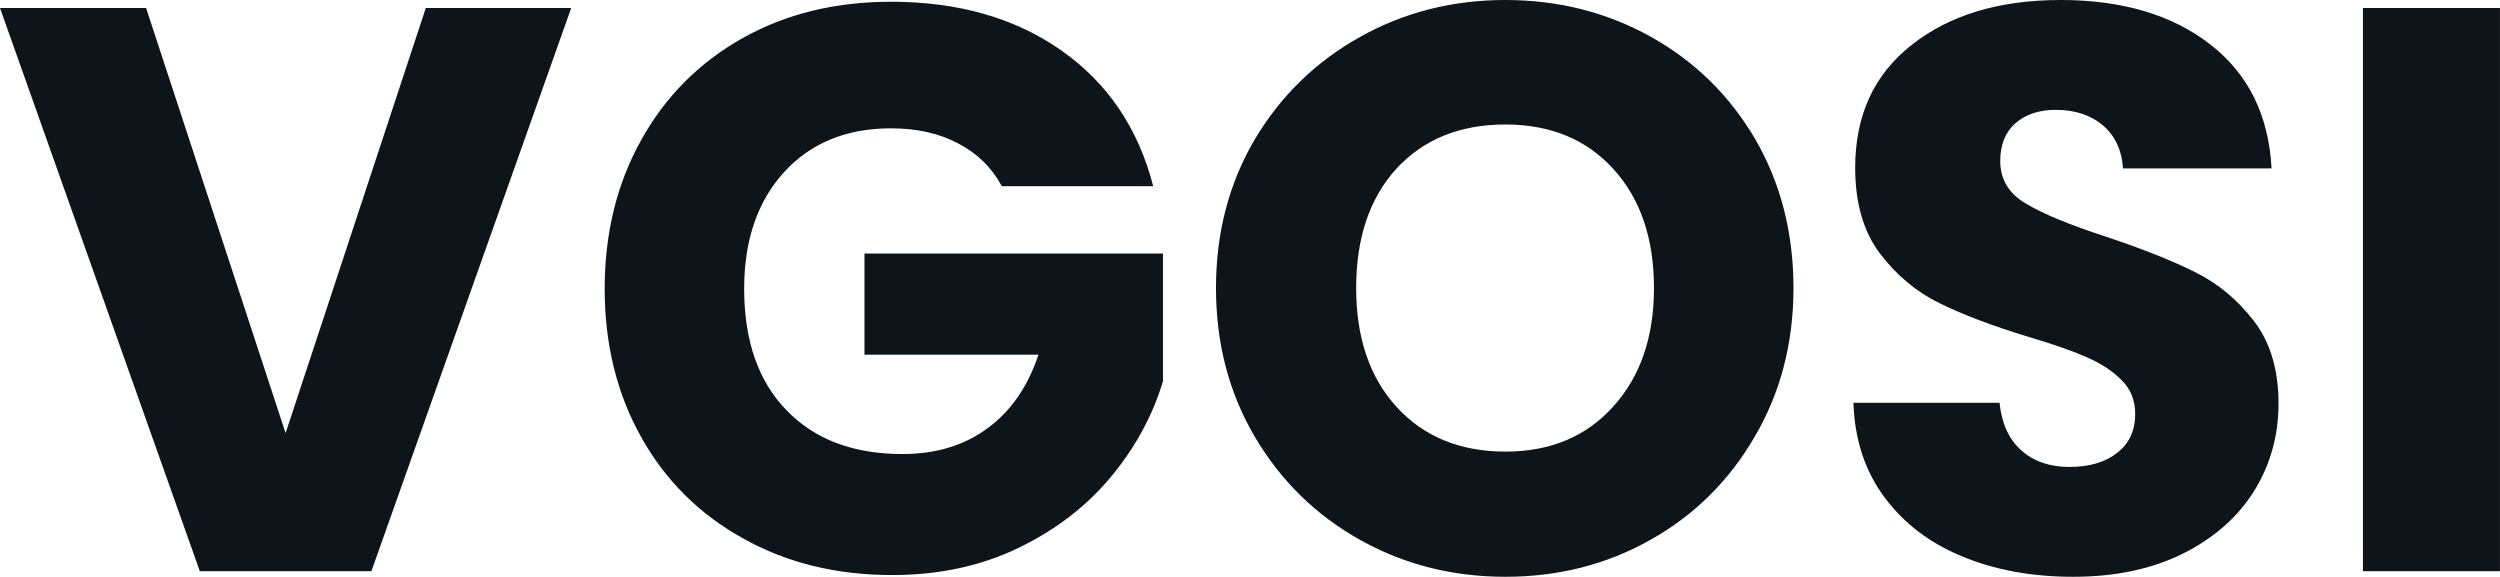 <svg fill="#0d141a" viewBox="0 0 71.691 16.537" height="100%" width="100%" xmlns="http://www.w3.org/2000/svg"><path preserveAspectRatio="none" d="M12.21 0.23L16.38 0.23L10.65 16.38L5.73 16.38L0 0.23L4.19 0.23L8.19 12.42L12.21 0.23ZM33.07 5.34L28.73 5.34Q28.29 4.53 27.47 4.11Q26.66 3.68 25.55 3.68L25.55 3.68Q23.64 3.68 22.49 4.93Q21.34 6.19 21.34 8.28L21.34 8.28Q21.34 10.51 22.55 11.76Q23.76 13.02 25.88 13.02L25.88 13.02Q27.32 13.02 28.32 12.28Q29.32 11.55 29.78 10.17L29.78 10.17L24.79 10.17L24.79 7.27L33.35 7.27L33.35 10.93Q32.91 12.40 31.87 13.66Q30.82 14.93 29.21 15.71Q27.60 16.49 25.58 16.49L25.58 16.49Q23.18 16.49 21.31 15.44Q19.43 14.40 18.39 12.54Q17.34 10.67 17.34 8.28L17.34 8.28Q17.34 5.89 18.39 4.01Q19.43 2.14 21.30 1.09Q23.16 0.05 25.55 0.05L25.55 0.05Q28.45 0.05 30.44 1.45Q32.43 2.85 33.07 5.34L33.07 5.34ZM43.17 16.54Q40.89 16.54 39.00 15.48Q37.10 14.42 35.98 12.52Q34.87 10.63 34.87 8.26L34.87 8.26Q34.87 5.89 35.98 4.00Q37.10 2.12 39.00 1.06Q40.89 0 43.17 0L43.17 0Q45.45 0 47.35 1.06Q49.24 2.12 50.34 4.00Q51.43 5.89 51.43 8.26L51.43 8.26Q51.43 10.63 50.32 12.52Q49.22 14.42 47.33 15.48Q45.45 16.54 43.17 16.54L43.17 16.54ZM43.17 12.95Q45.10 12.95 46.26 11.66Q47.43 10.37 47.43 8.26L47.43 8.26Q47.43 6.12 46.26 4.84Q45.10 3.57 43.17 3.57L43.17 3.57Q41.22 3.57 40.05 4.83Q38.89 6.10 38.89 8.26L38.89 8.26Q38.89 10.40 40.05 11.67Q41.22 12.95 43.17 12.95L43.17 12.95ZM59.45 16.54Q57.68 16.54 56.28 15.96Q54.88 15.39 54.04 14.26Q53.20 13.13 53.15 11.55L53.15 11.55L57.34 11.55Q57.43 12.44 57.96 12.91Q58.49 13.39 59.34 13.39L59.34 13.39Q60.21 13.39 60.72 12.98Q61.23 12.58 61.23 11.87L61.23 11.87Q61.23 11.27 60.82 10.88Q60.42 10.49 59.83 10.24Q59.25 9.98 58.17 9.66L58.17 9.66Q56.60 9.18 55.61 8.69Q54.63 8.21 53.91 7.27Q53.20 6.33 53.20 4.81L53.20 4.81Q53.20 2.55 54.83 1.28Q56.46 0 59.09 0L59.09 0Q61.75 0 63.39 1.28Q65.02 2.55 65.14 4.83L65.14 4.83L60.88 4.83Q60.83 4.05 60.31 3.60Q59.78 3.15 58.95 3.15L58.95 3.15Q58.24 3.15 57.80 3.53Q57.36 3.91 57.36 4.62L57.36 4.62Q57.36 5.41 58.10 5.84Q58.83 6.28 60.40 6.79L60.40 6.79Q61.96 7.31 62.94 7.80Q63.92 8.28 64.63 9.20Q65.34 10.12 65.34 11.57L65.34 11.57Q65.34 12.95 64.64 14.08Q63.94 15.20 62.61 15.87Q61.27 16.54 59.45 16.54L59.45 16.54ZM67.76 0.23L71.69 0.23L71.69 16.38L67.76 16.38L67.76 0.23Z"></path></svg>